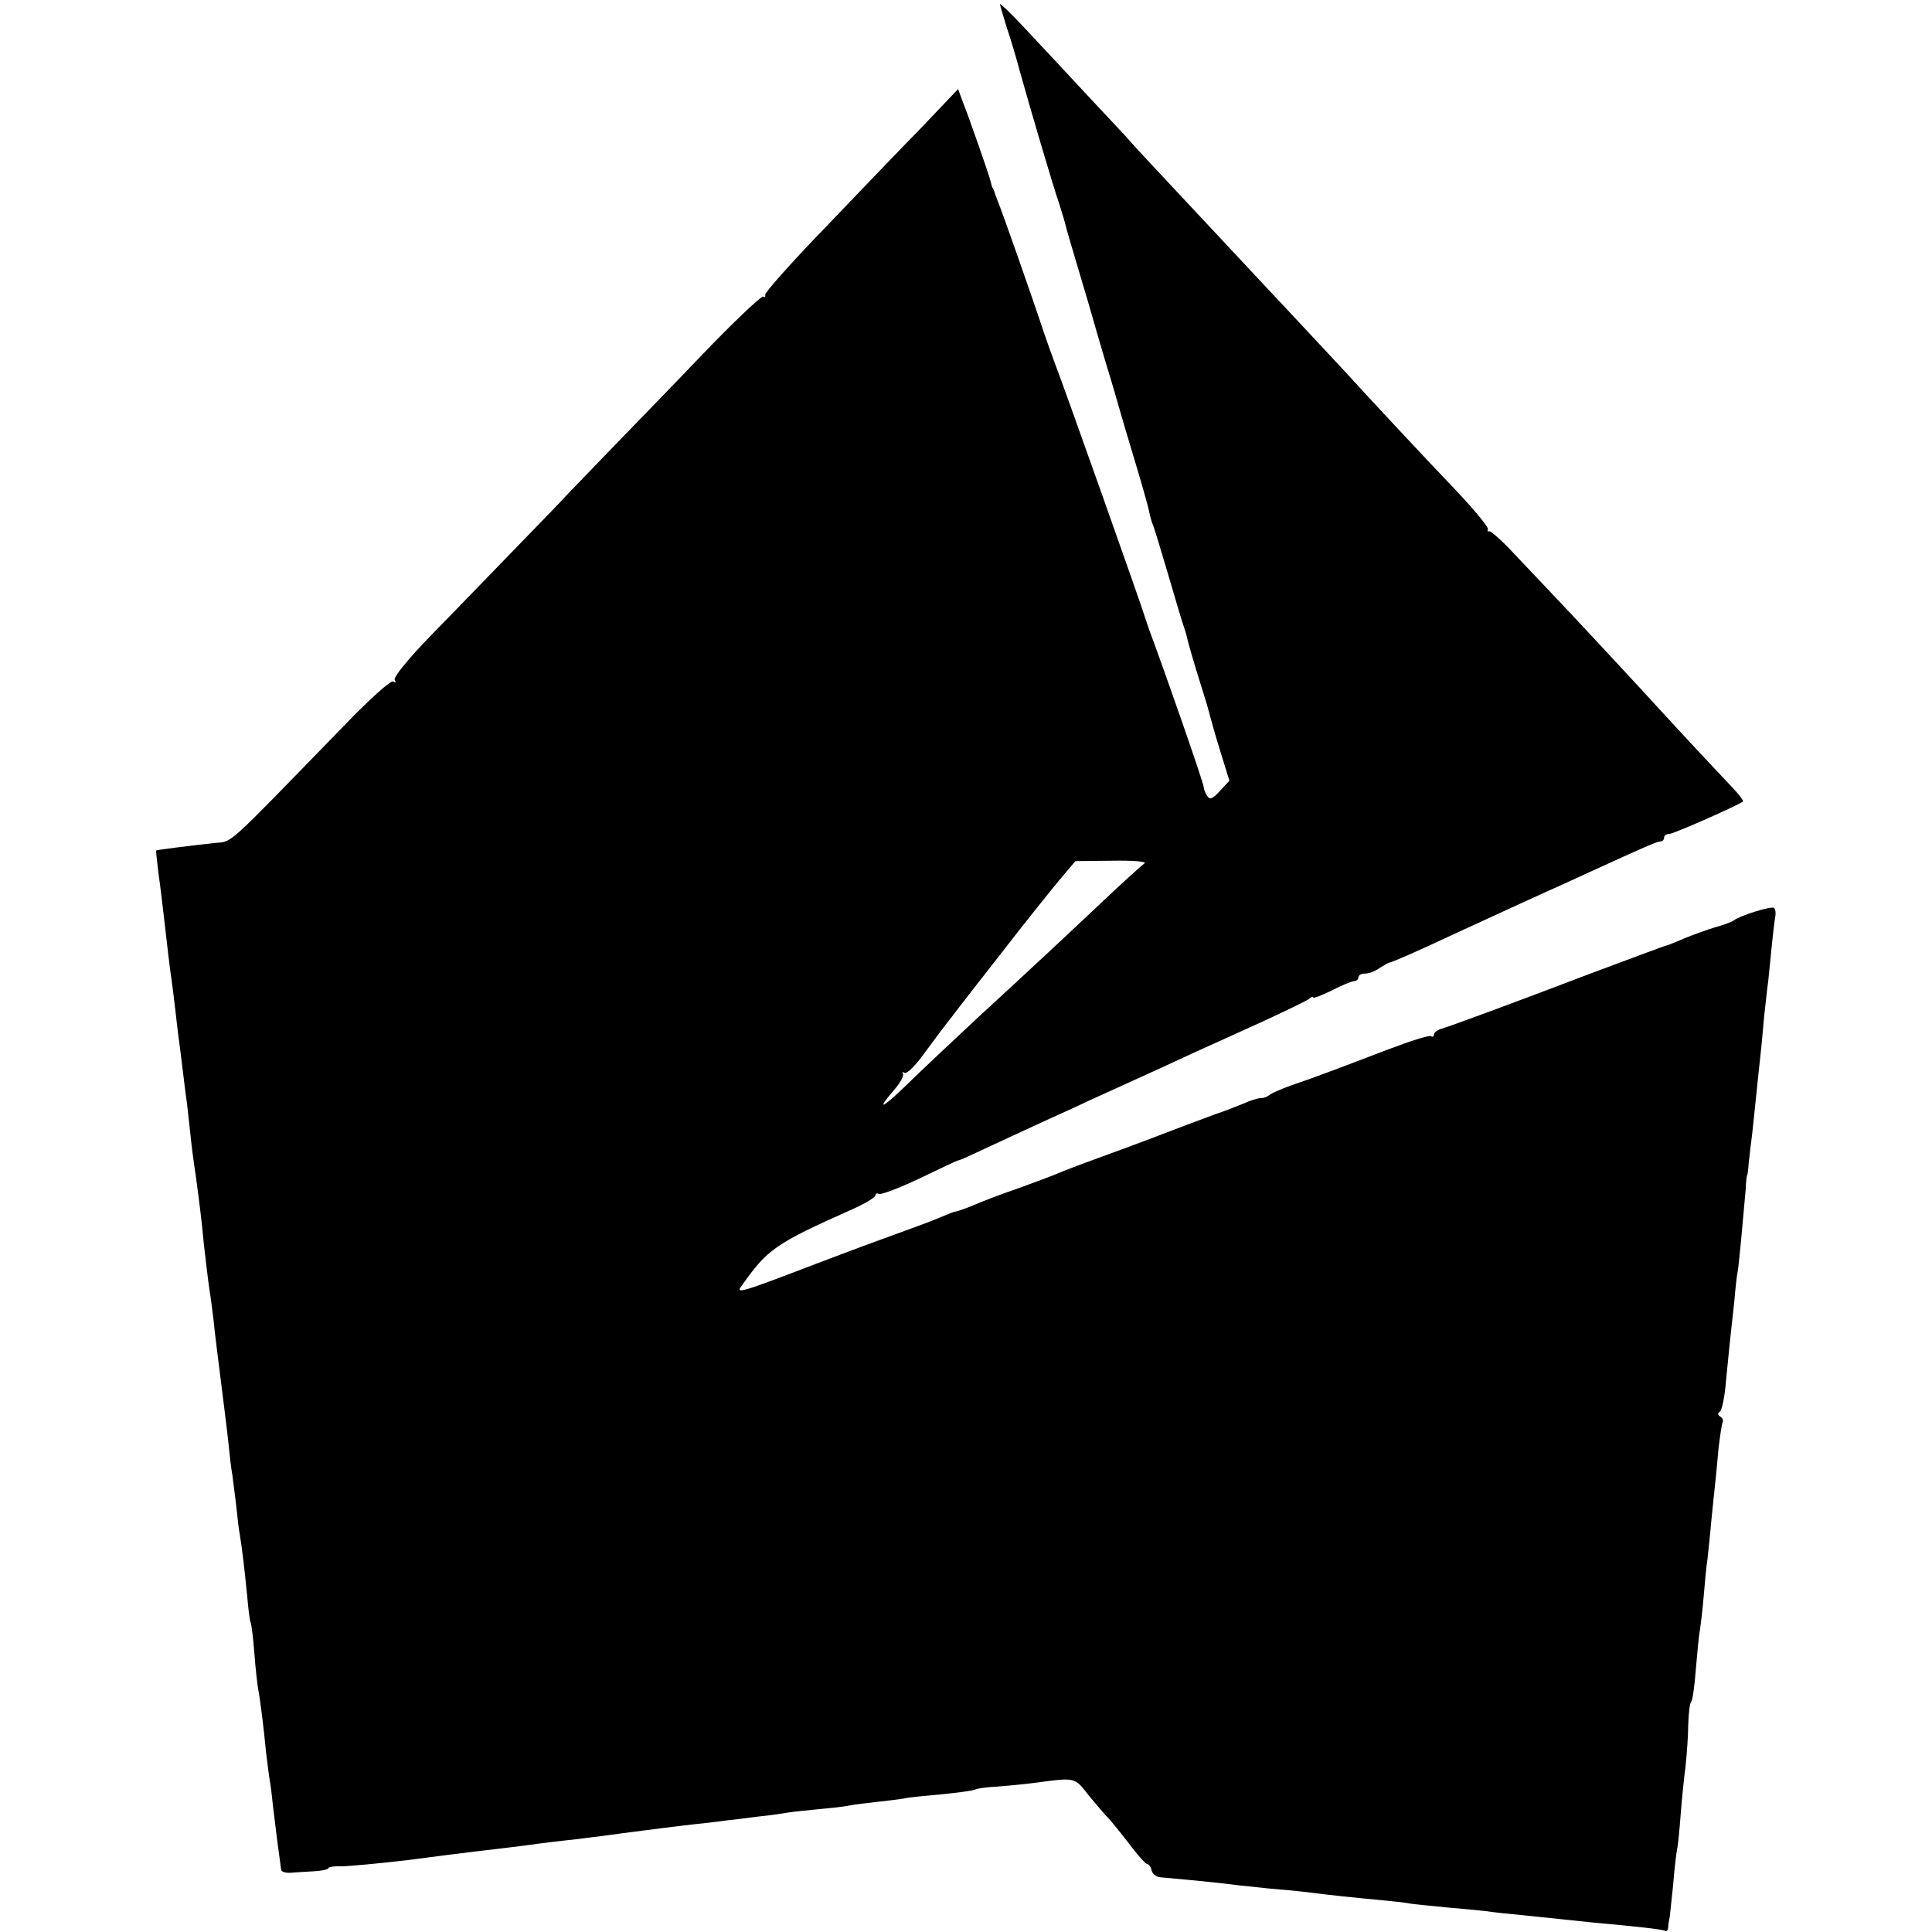 <?xml version="1.0" standalone="no"?>
<!DOCTYPE svg PUBLIC "-//W3C//DTD SVG 20010904//EN"
 "http://www.w3.org/TR/2001/REC-SVG-20010904/DTD/svg10.dtd">
<svg version="1.0" xmlns="http://www.w3.org/2000/svg"
 width="512pt" height="512pt" viewBox="0 0 512 512"
 preserveAspectRatio="xMidYMid meet">
<g transform="translate(0,512) scale(0.1,-0.1)"
fill="#000000" stroke="none">
<path d="M2650 5109 c0 -3 9 -32 19 -65 11 -32 26 -84 34 -114 25 -90 87 -301
104 -350 8 -25 16 -52 18 -61 2 -9 18 -63 35 -120 17 -57 33 -111 35 -119 2
-8 18 -62 35 -120 18 -58 34 -114 37 -125 3 -11 21 -72 40 -135 19 -63 37
-126 39 -139 3 -14 7 -27 9 -31 2 -3 20 -62 40 -130 20 -69 39 -132 42 -140 3
-8 7 -22 9 -30 3 -16 19 -70 41 -140 8 -25 16 -52 18 -61 2 -8 14 -52 28 -97
l25 -81 -25 -27 c-20 -22 -27 -24 -34 -13 -5 8 -9 18 -9 23 0 10 -100 298
-146 421 -4 11 -8 25 -10 30 -5 20 -225 640 -234 660 -4 11 -20 54 -34 95 -31
94 -114 330 -123 350 -3 8 -7 18 -8 23 -2 4 -3 8 -5 10 -1 1 -3 9 -5 17 -4 17
-57 169 -75 214 l-11 30 -95 -100 c-53 -54 -169 -175 -257 -267 -89 -92 -161
-173 -159 -178 1 -6 -1 -8 -6 -5 -4 2 -78 -67 -163 -156 -84 -88 -200 -207
-256 -265 -57 -59 -103 -107 -103 -107 0 -1 -57 -60 -127 -132 -71 -73 -174
-180 -231 -238 -61 -63 -100 -111 -96 -118 4 -6 3 -8 -4 -4 -6 4 -64 -48 -134
-121 -316 -325 -290 -302 -339 -307 -63 -7 -154 -18 -155 -20 -1 0 2 -28 6
-61 5 -33 11 -87 15 -120 8 -69 13 -116 20 -165 3 -19 7 -55 10 -80 3 -25 7
-62 10 -82 3 -21 7 -57 10 -80 3 -24 7 -59 10 -78 2 -19 7 -60 10 -90 3 -30 8
-66 10 -80 4 -25 16 -116 20 -155 5 -56 18 -162 21 -179 2 -10 6 -44 10 -75 3
-31 8 -69 10 -86 19 -153 25 -197 30 -245 3 -30 7 -66 10 -80 2 -14 6 -50 10
-80 3 -30 7 -66 10 -80 6 -37 12 -88 19 -159 3 -35 7 -67 9 -70 2 -3 7 -40 10
-81 3 -41 8 -84 10 -95 6 -32 15 -105 21 -168 4 -32 8 -66 10 -76 2 -10 6 -42
9 -72 4 -30 9 -76 13 -104 4 -27 7 -54 8 -60 0 -5 12 -9 25 -8 14 1 42 3 63 4
20 1 37 5 37 8 0 3 15 6 33 5 18 0 96 7 173 16 76 10 162 21 189 24 28 3 84
10 125 15 41 6 100 13 130 16 30 4 66 8 80 10 42 6 182 24 235 30 28 3 66 7
85 10 19 2 60 7 90 11 30 3 64 8 75 10 11 2 47 6 80 9 33 3 71 7 85 10 14 3
48 7 76 10 28 3 60 7 71 9 11 3 56 7 99 11 43 4 83 10 87 12 5 3 30 7 55 8 26
2 72 6 102 10 112 15 107 16 146 -34 21 -25 42 -50 48 -56 6 -5 31 -36 55 -67
24 -32 47 -58 51 -58 5 0 10 -8 12 -17 2 -9 12 -17 23 -18 122 -11 176 -17
205 -21 19 -2 58 -6 85 -9 28 -2 70 -6 95 -9 70 -9 130 -15 194 -21 33 -3 71
-7 85 -10 14 -2 58 -6 96 -10 39 -3 86 -8 105 -10 19 -3 60 -7 90 -10 30 -3
78 -8 107 -11 29 -3 67 -7 85 -9 113 -10 184 -18 191 -22 4 -2 7 2 8 9 0 7 2
20 4 28 1 9 5 47 9 85 3 39 8 80 10 92 3 12 7 55 10 95 3 40 9 98 13 128 3 30
7 80 7 110 1 30 4 57 8 60 3 3 9 41 12 85 4 44 8 91 11 105 2 14 7 54 10 90 3
36 7 80 10 98 2 19 7 64 10 100 4 37 8 81 10 97 2 17 6 59 9 94 4 35 9 67 11
72 3 4 0 11 -6 15 -7 4 -8 9 -1 13 5 3 13 40 16 81 4 41 9 91 11 110 2 19 7
64 11 100 3 36 7 72 9 80 3 15 14 135 21 215 1 22 3 40 4 40 1 0 3 14 4 30 2
17 6 55 10 85 3 30 8 78 11 105 3 28 7 70 10 95 3 25 7 72 10 105 4 33 8 76
11 95 2 19 6 60 9 90 3 30 7 65 9 77 3 13 1 25 -3 27 -8 5 -89 -20 -106 -33
-5 -4 -29 -13 -52 -19 -22 -7 -58 -20 -80 -29 -21 -9 -42 -18 -48 -19 -5 -1
-95 -35 -200 -74 -207 -79 -370 -139 -397 -147 -10 -3 -18 -10 -18 -15 0 -5
-4 -7 -8 -4 -5 3 -55 -13 -113 -35 -126 -48 -199 -76 -259 -96 -25 -9 -49 -20
-55 -24 -5 -5 -15 -9 -23 -9 -8 0 -28 -6 -45 -14 -18 -7 -52 -21 -77 -29 -25
-9 -58 -22 -75 -28 -49 -19 -144 -55 -235 -88 -47 -17 -94 -35 -105 -40 -11
-5 -54 -21 -95 -36 -74 -26 -87 -31 -145 -55 -16 -6 -31 -11 -33 -11 -1 1 -19
-6 -40 -15 -20 -9 -75 -29 -122 -46 -47 -17 -123 -45 -170 -63 -47 -18 -94
-36 -105 -40 -121 -46 -145 -53 -132 -36 71 101 89 114 295 206 34 15 62 32
62 37 0 5 4 7 9 4 5 -3 53 15 108 41 54 26 100 48 103 48 3 0 21 8 40 17 45
21 200 93 265 122 27 13 73 34 100 46 102 46 171 78 225 103 30 14 107 48 170
77 63 29 121 57 128 62 6 6 12 8 12 5 0 -4 22 5 49 18 27 14 54 25 60 25 6 0
11 5 11 10 0 6 8 10 18 10 10 0 26 6 37 14 11 7 23 14 27 15 10 2 74 30 168
74 108 50 198 91 255 117 28 12 77 35 110 50 140 64 176 80 185 80 6 0 10 5
10 10 0 6 6 10 14 10 11 0 183 76 195 86 2 2 -10 18 -27 36 -102 108 -132 141
-181 194 -57 63 -256 277 -306 329 -16 17 -57 60 -90 95 -33 36 -64 63 -68 62
-5 -1 -6 1 -4 5 3 5 -36 52 -86 105 -91 95 -235 250 -297 318 -18 19 -80 86
-139 149 -58 62 -124 132 -146 156 -217 232 -262 280 -275 295 -8 10 -61 66
-117 126 -56 60 -131 141 -167 179 -36 39 -66 67 -66 64z m383 -2277 c-6 -4
-65 -57 -130 -119 -65 -61 -134 -126 -154 -144 -20 -19 -85 -79 -145 -134
-108 -101 -132 -123 -217 -205 -53 -50 -62 -50 -18 1 16 18 27 38 24 43 -3 5
-1 6 4 3 6 -4 29 19 52 51 23 31 56 76 74 98 17 23 79 102 136 175 57 74 124
157 147 185 l44 52 97 1 c54 1 93 -2 86 -7z"/>
</g>
</svg>
